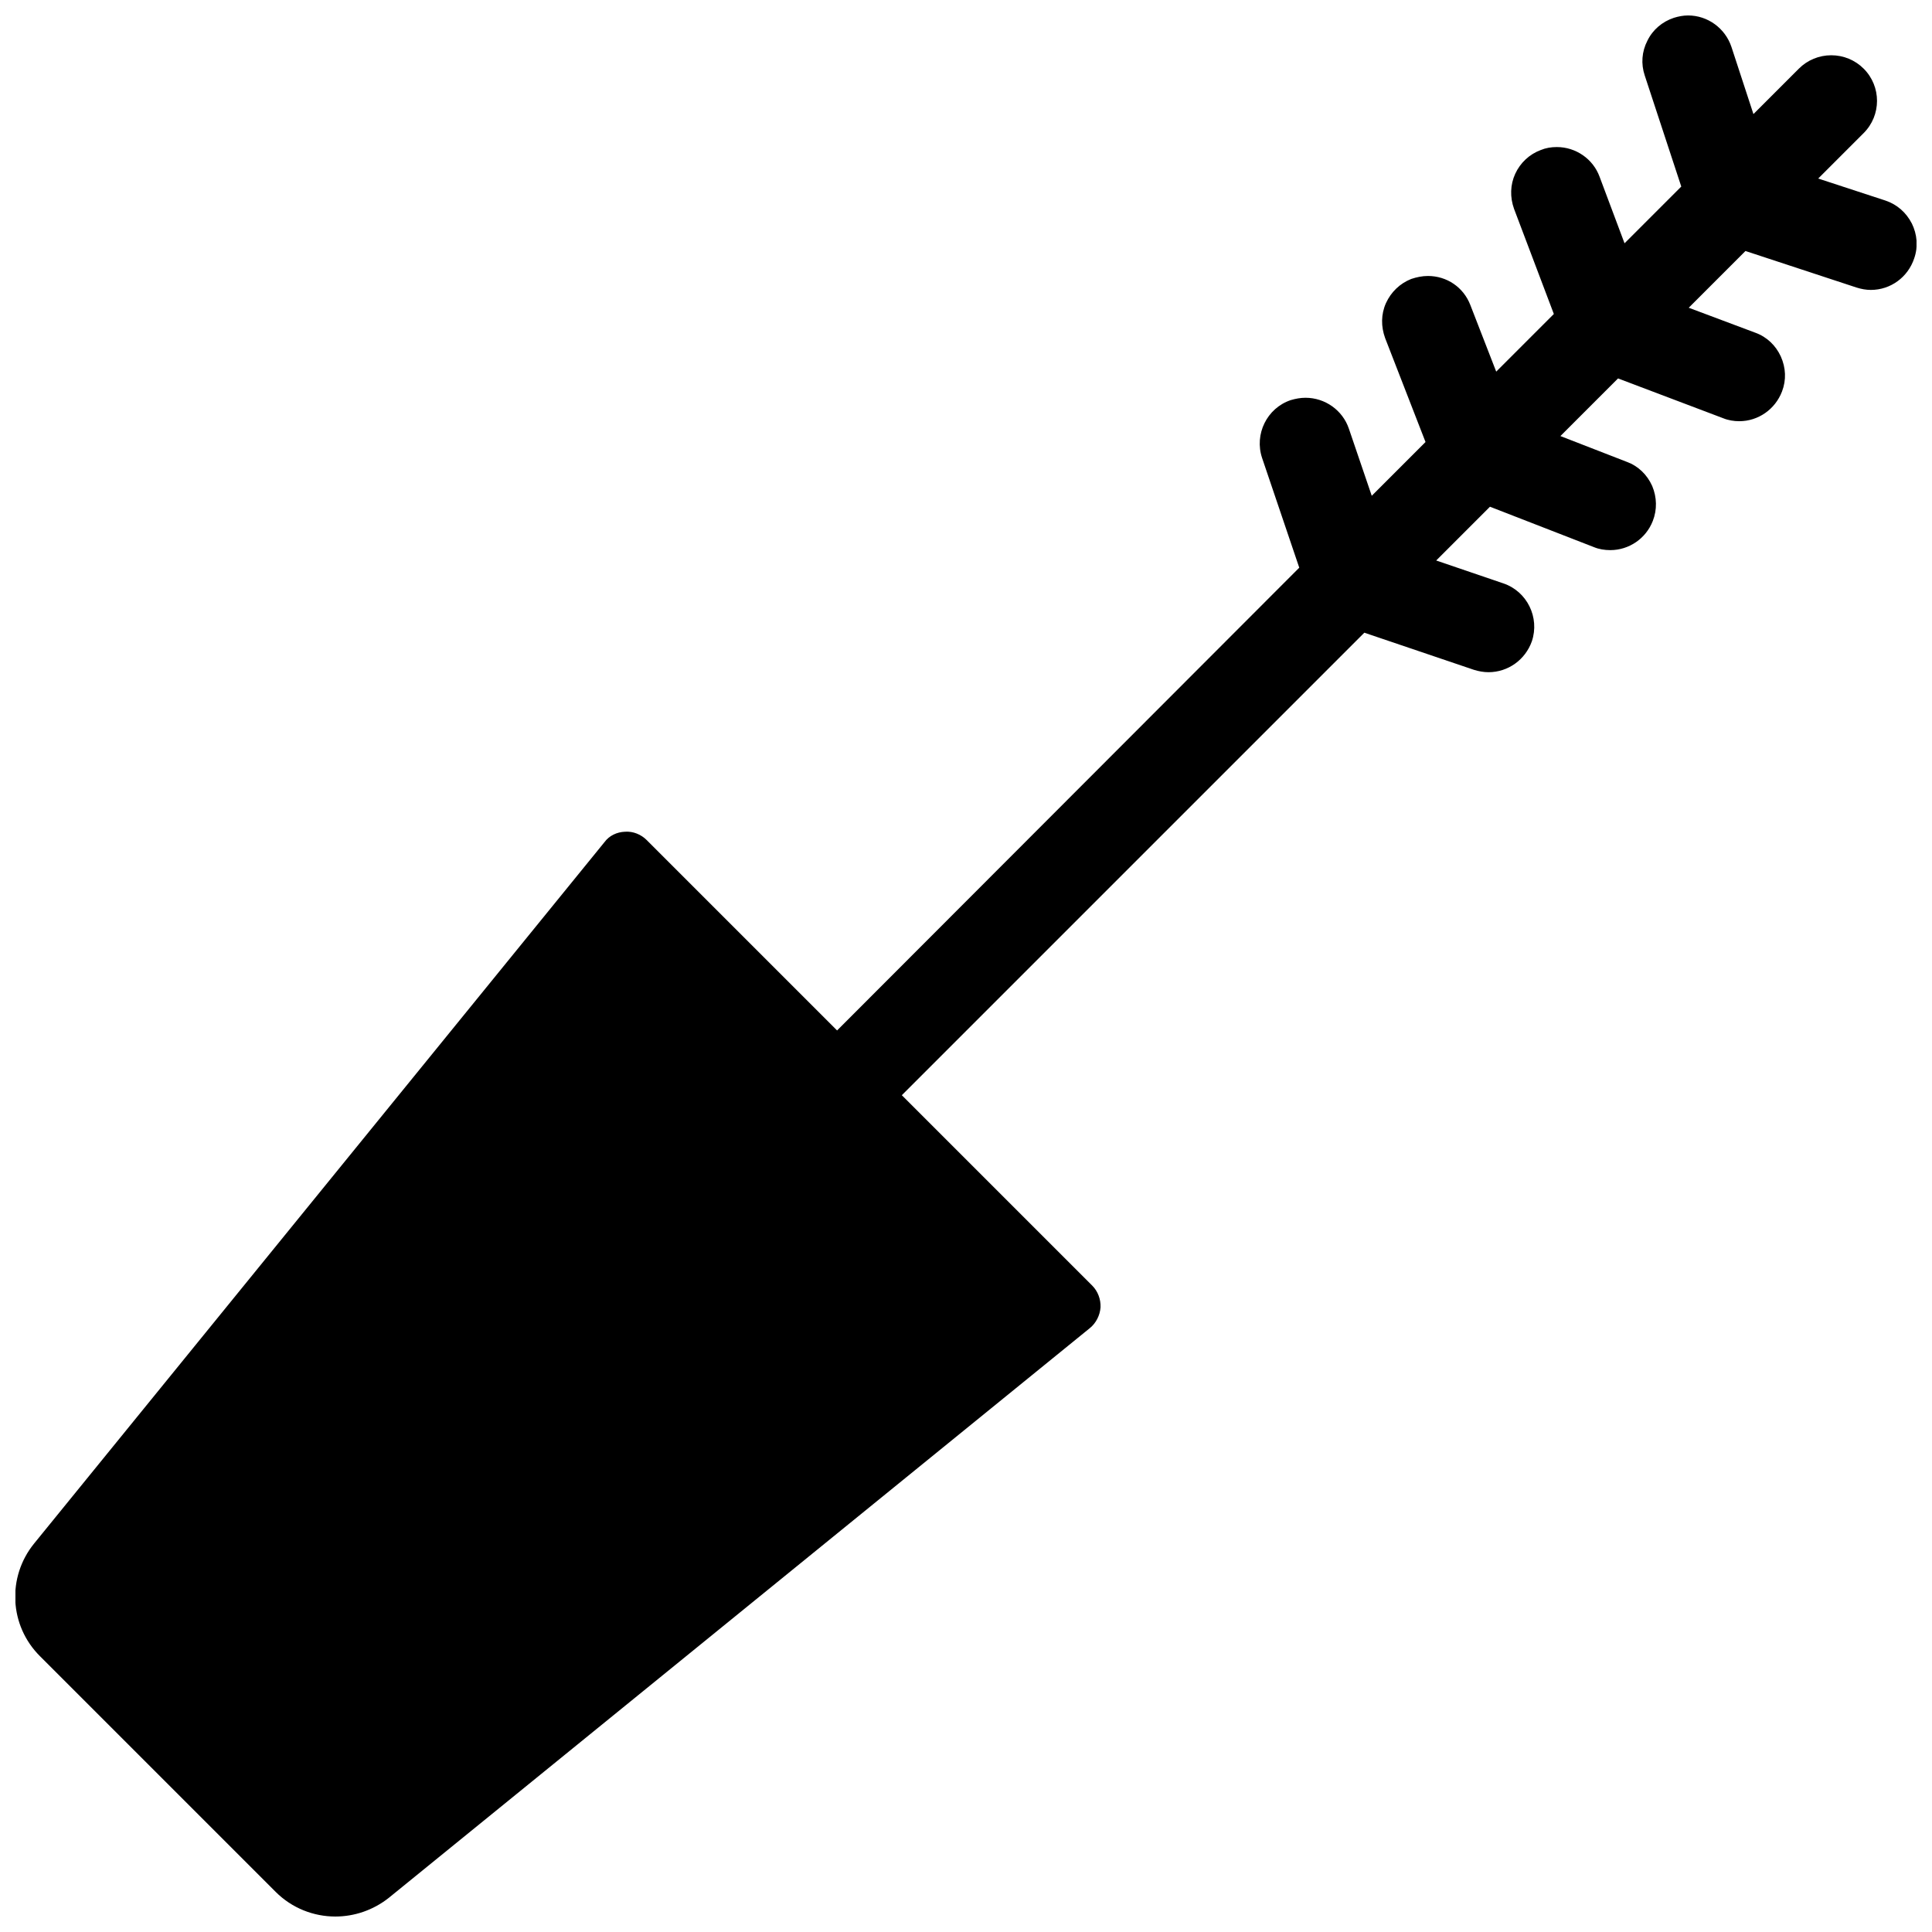 <?xml version="1.0" encoding="UTF-8"?>
<!-- The Best Svg Icon site in the world: iconSvg.co, Visit us! https://iconsvg.co -->
<svg width="800px" height="800px" version="1.1" viewBox="144 144 512 512" xmlns="http://www.w3.org/2000/svg">
 <defs>
  <clipPath id="a">
   <path d="m148.09 148.09h503.81v503.81h-503.81z"/>
  </clipPath>
 </defs>
 <g clip-path="url(#a)">
  <path d="m650.64 203.2c-1.496-2.914-3.938-5.039-7.008-6.062l-17.789-5.824 12.043-12.043c4.723-4.723 4.723-12.359 0-17.082-2.281-2.281-5.352-3.543-8.582-3.543-3.227 0-6.297 1.258-8.582 3.543l-12.043 12.043-5.824-17.789c-1.652-4.961-6.297-8.348-11.492-8.348-1.258 0-2.519 0.234-3.777 0.629-3.07 1.023-5.59 3.148-7.008 6.062-1.496 2.914-1.73 6.141-0.707 9.211l9.684 29.441-15.035 15.035-6.613-17.633c-1.73-4.723-6.297-7.871-11.336-7.871-1.496 0-2.914 0.234-4.25 0.789-2.992 1.102-5.434 3.387-6.769 6.297-1.34 2.914-1.418 6.219-0.316 9.289l10.547 27.867-15.273 15.273-6.848-17.633c-1.812-4.723-6.219-7.715-11.258-7.715-1.496 0-2.992 0.316-4.41 0.789-2.992 1.18-5.352 3.465-6.691 6.375-1.34 2.992-1.34 6.219-0.234 9.289l10.707 27.551-14.25 14.25-6.062-17.789c-1.652-4.879-6.297-8.188-11.492-8.188-1.34 0-2.598 0.234-3.938 0.629-6.297 2.125-9.684 9.055-7.559 15.352l9.84 29.047-122.48 122.64-50.461-50.461c-1.496-1.496-3.621-2.363-5.746-2.203-2.125 0.078-4.172 1.023-5.434 2.754l-151.14 185.86c-7.242 8.895-6.613 21.805 1.574 29.914l62.426 62.426c4.328 4.328 10.074 6.531 15.82 6.531 4.961 0 9.996-1.652 14.168-4.961l185.78-150.98c1.652-1.34 2.676-3.387 2.832-5.512 0.078-2.125-0.707-4.25-2.203-5.746l-50.461-50.461 122.57-122.57 29.047 9.84c1.258 0.395 2.598 0.629 3.856 0.629 5.195 0 9.762-3.305 11.492-8.188 2.125-6.297-1.258-13.227-7.559-15.352l-17.789-6.062 14.25-14.25 27.551 10.707c1.344 0.559 2.84 0.793 4.336 0.793 4.961 0 9.445-3.07 11.258-7.715 1.18-2.992 1.102-6.297-0.156-9.289-1.34-2.992-3.699-5.273-6.691-6.375l-17.633-6.848 15.273-15.273 27.867 10.547c1.34 0.551 2.832 0.789 4.25 0.789 5.039 0 9.523-3.148 11.336-7.871 1.18-3.07 1.023-6.297-0.316-9.289-1.34-2.914-3.699-5.195-6.769-6.297l-17.633-6.613 15.035-15.035 29.441 9.684c1.258 0.395 2.519 0.629 3.777 0.629 5.273 0 9.84-3.387 11.492-8.344 1.102-3.148 0.789-6.379-0.629-9.289z"/>
 </g>
</svg>